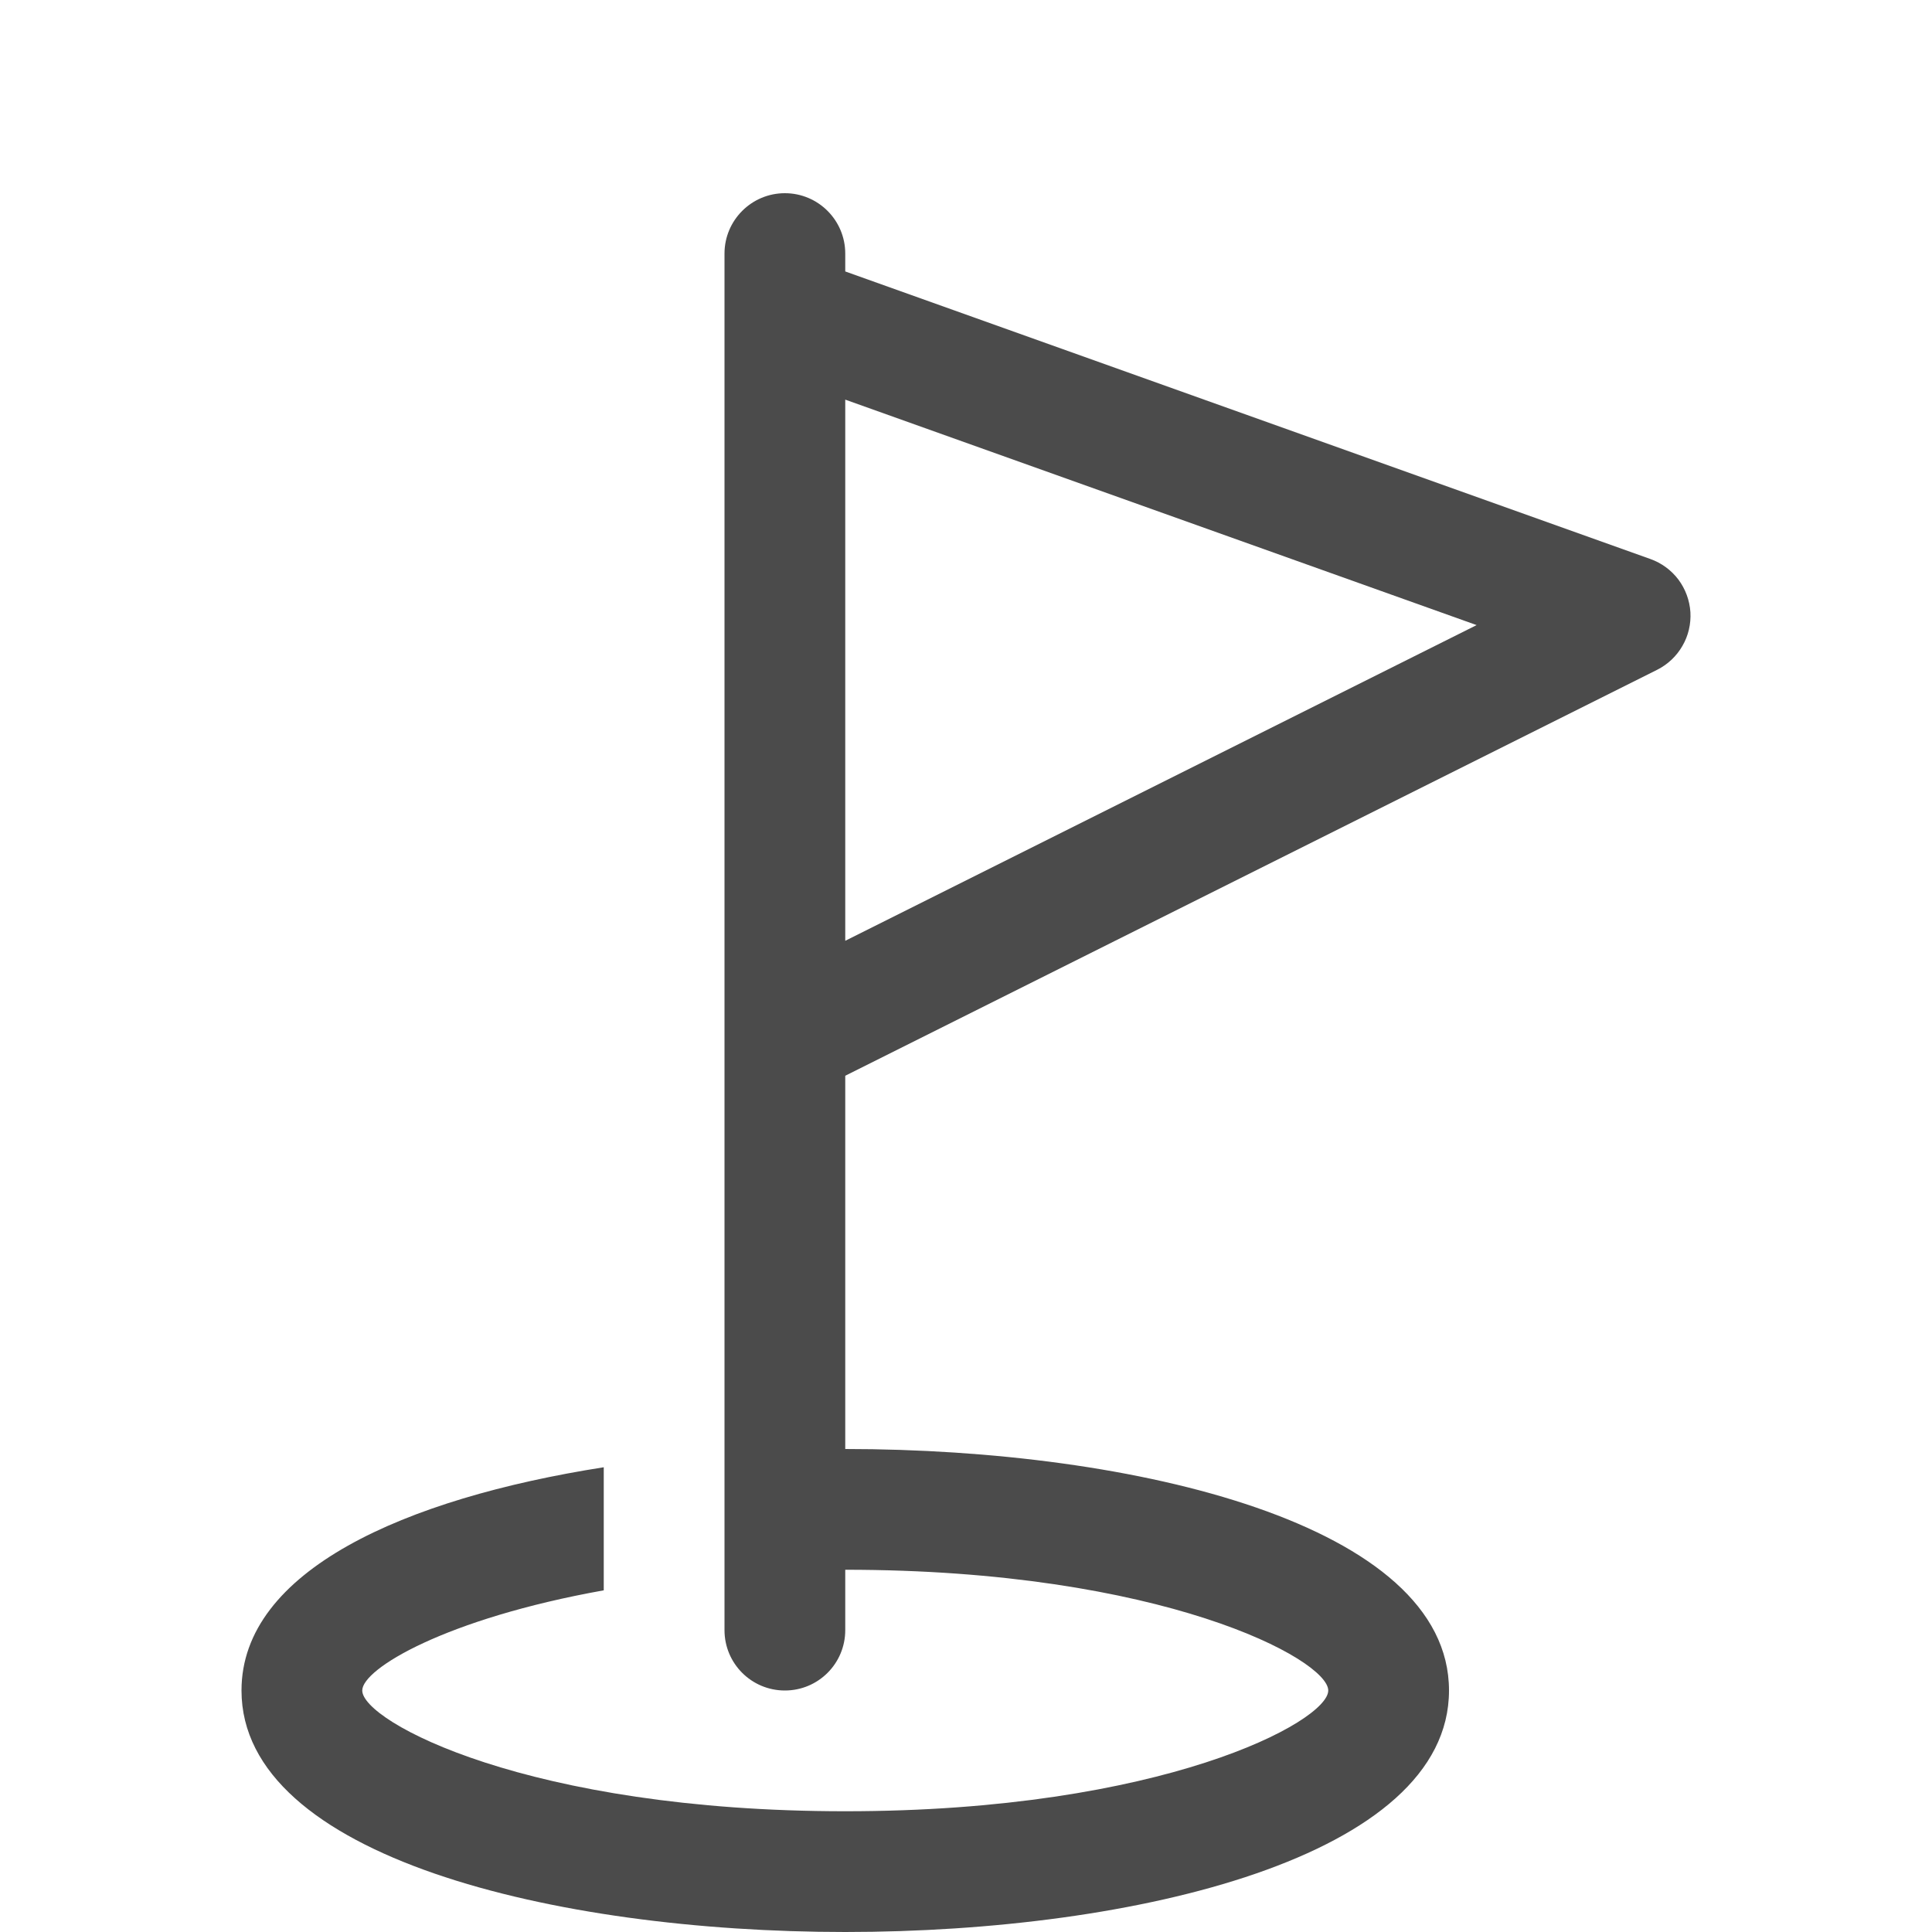 <svg width="20" height="20" viewBox="0 0 20 20" fill="none" xmlns="http://www.w3.org/2000/svg">
<path d="M17.085 5.787L8.75 2.81V2.625C8.75 2.28 8.47 2 8.125 2C7.78 2 7.5 2.28 7.5 2.625V3.287V16.875C7.5 17.221 7.78 17.5 8.125 17.5C8.47 17.5 8.75 17.221 8.75 16.875V16.25C12.031 16.25 13.75 17.179 13.75 17.5C13.75 17.821 12.031 18.75 8.75 18.75C5.469 18.75 3.75 17.821 3.75 17.5C3.75 17.275 4.613 16.756 6.25 16.463V15.189C4.184 15.513 2.5 16.262 2.5 17.5C2.5 19.218 5.74 20 8.75 20C11.76 20 15 19.218 15 17.5C15 15.783 11.76 15 8.75 15V11.136L17.154 6.934C17.264 6.879 17.355 6.793 17.416 6.687C17.478 6.581 17.506 6.459 17.499 6.337C17.491 6.215 17.448 6.098 17.375 6C17.301 5.902 17.2 5.828 17.085 5.787ZM8.75 9.739V4.137L15.286 6.471L8.75 9.739Z" fill="#4B4B4B"/>
</svg>
